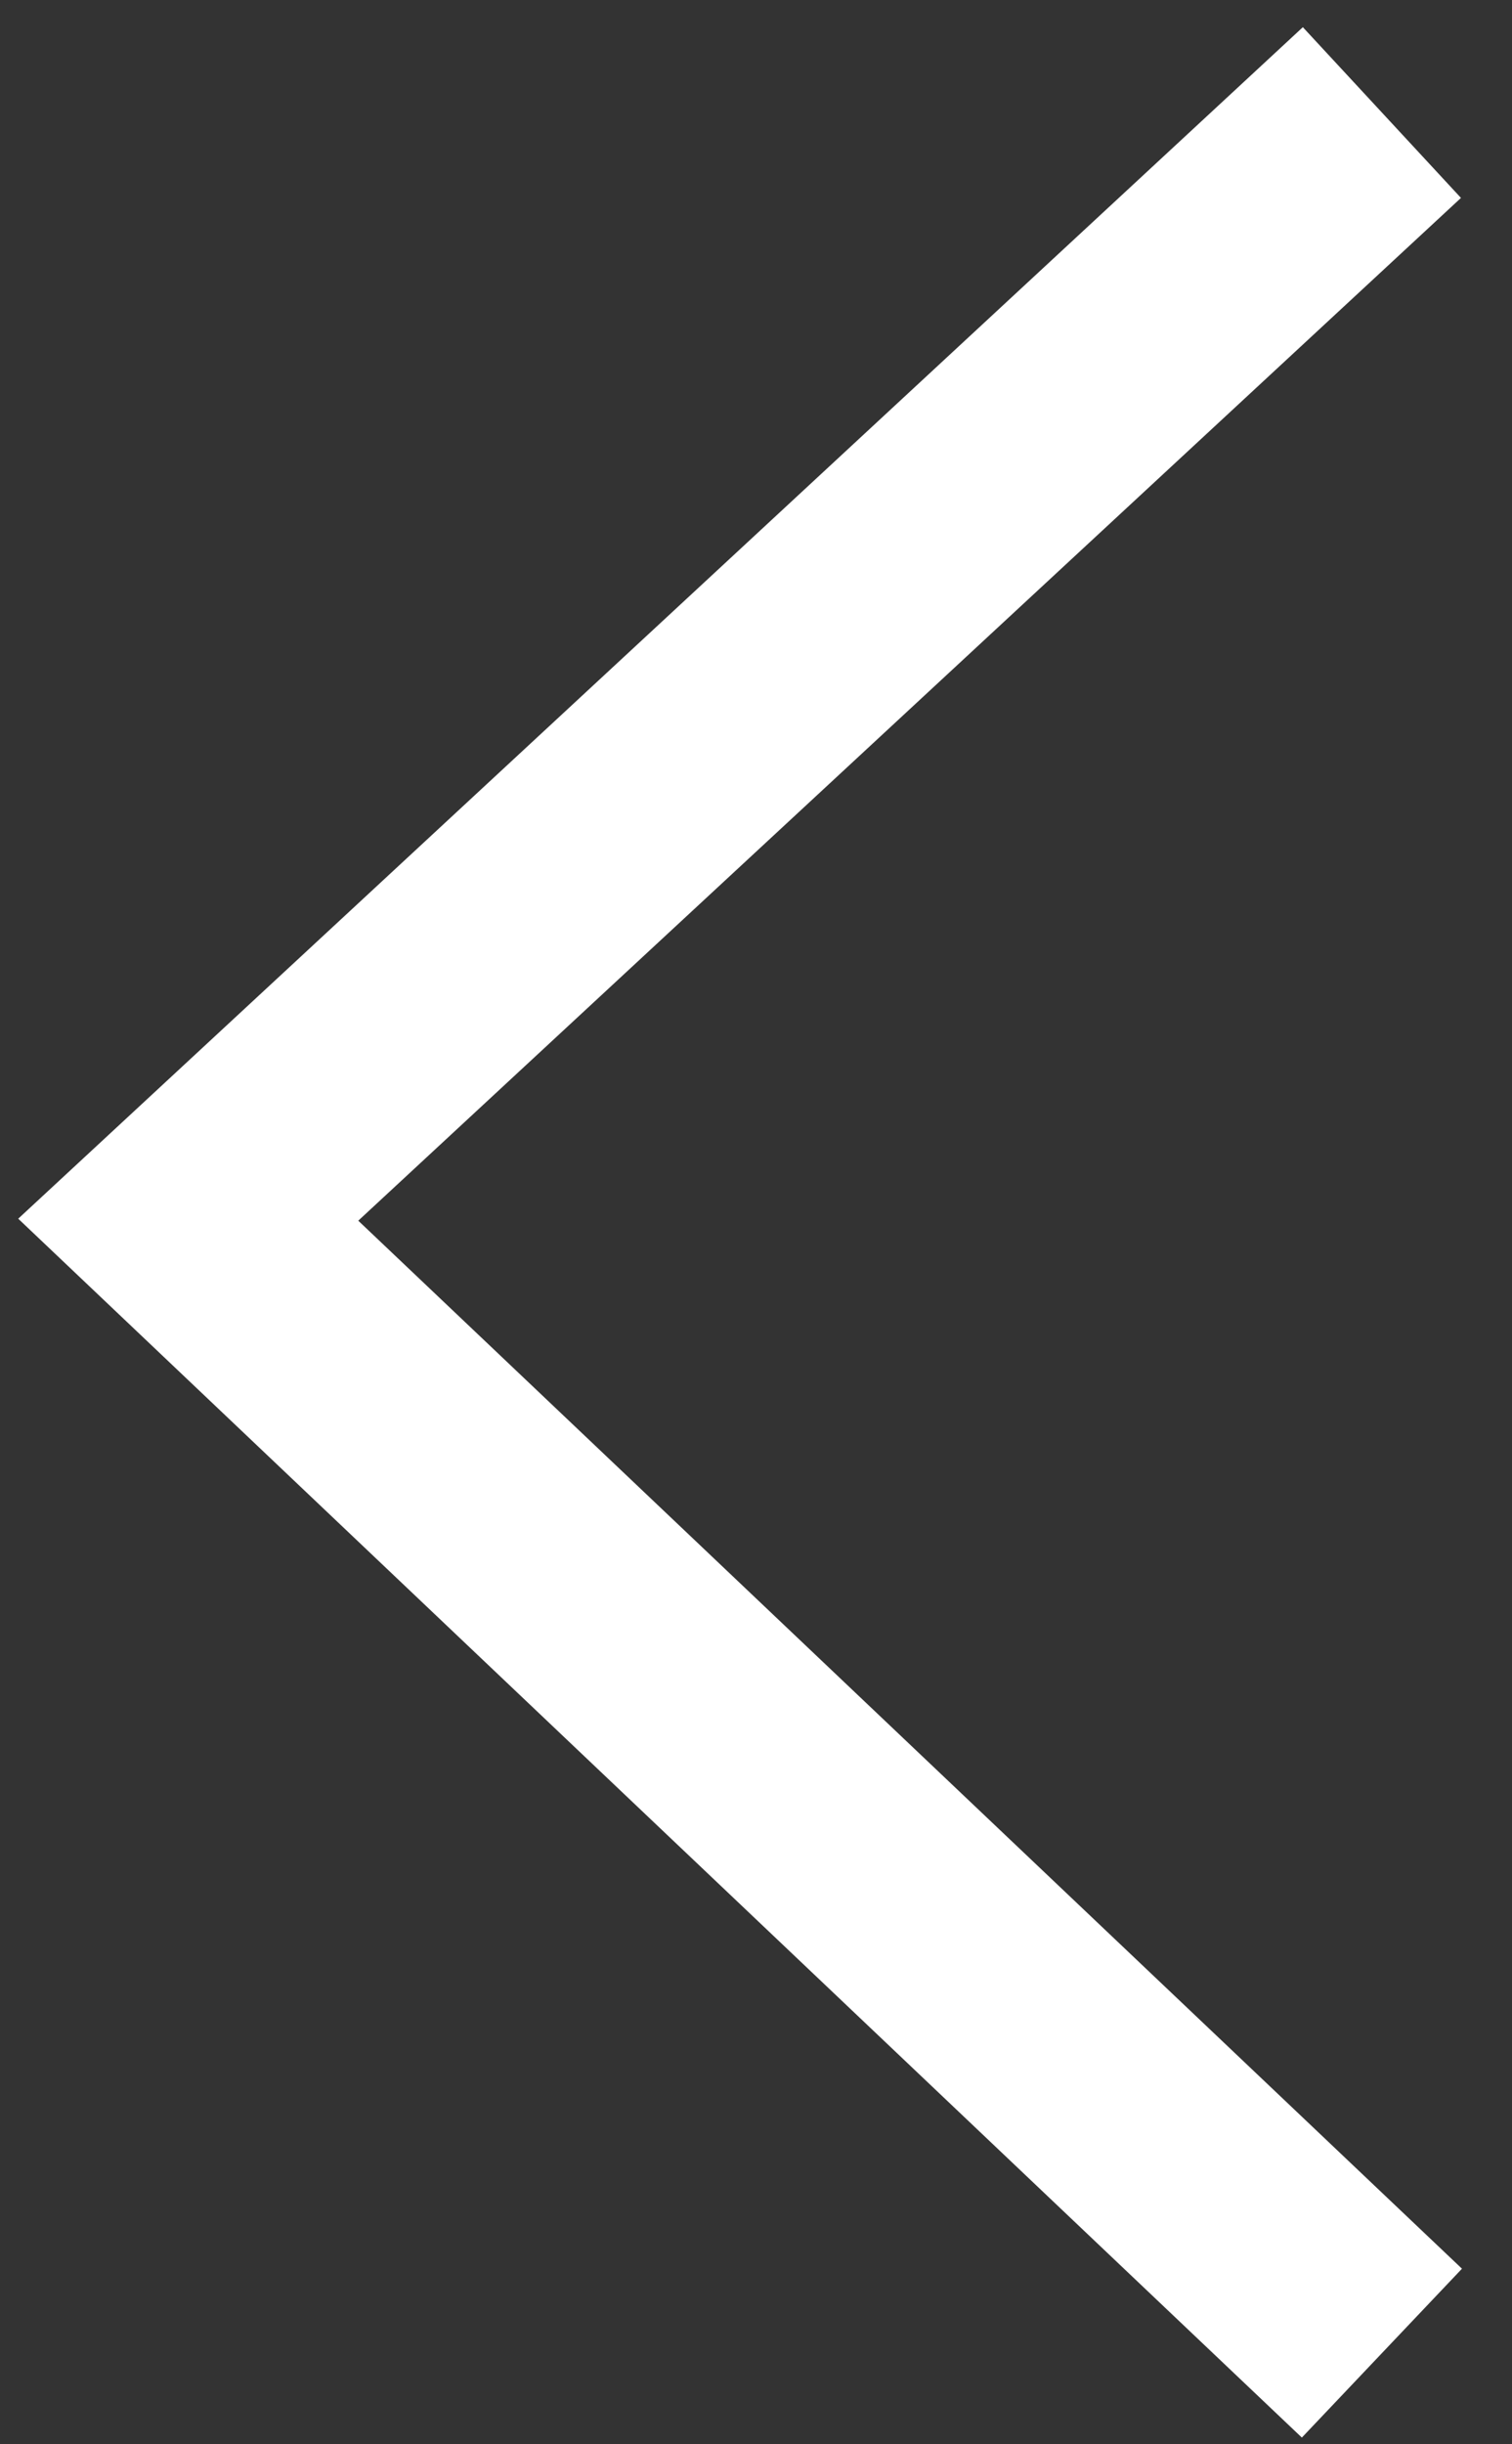 <?xml version="1.0" encoding="UTF-8"?>
<svg width="26px" height="42px" viewBox="0 0 26 42" version="1.1" xmlns="http://www.w3.org/2000/svg" xmlns:xlink="http://www.w3.org/1999/xlink">
    <rect x="0" y="0" width="26" height="42" fill="#333333" stroke="none"/>
    <!-- Generator: Sketch 43.1 (39012) - http://www.bohemiancoding.com/sketch -->
    <title>Group 5</title>
    <desc>Created with Sketch.</desc>
    <defs></defs>
    <g id="Page-1" stroke="none" stroke-width="1" fill="none" fill-rule="evenodd">
        <g id="Cine-Copy" transform="translate(-32, -359)" stroke-width="4" stroke="#FFFFFF">
            <g id="Group-8" transform="translate(35, 40)">
                <g id="Group-7" transform="translate(0, 14)">
                    <g id="Group-5" transform="translate(10.5, 326) rotate(-180) translate(-10.5, -326) translate(0, 306)">
                        <polyline id="Path-2" transform="translate(10.5, 19.816) rotate(-90) translate(-10.5, -19.816) " points="-8.75 9.553 10.274 30.079 29.75 9.553"></polyline>
                    </g>
                </g>
            </g>
        </g>
    </g>
</svg>